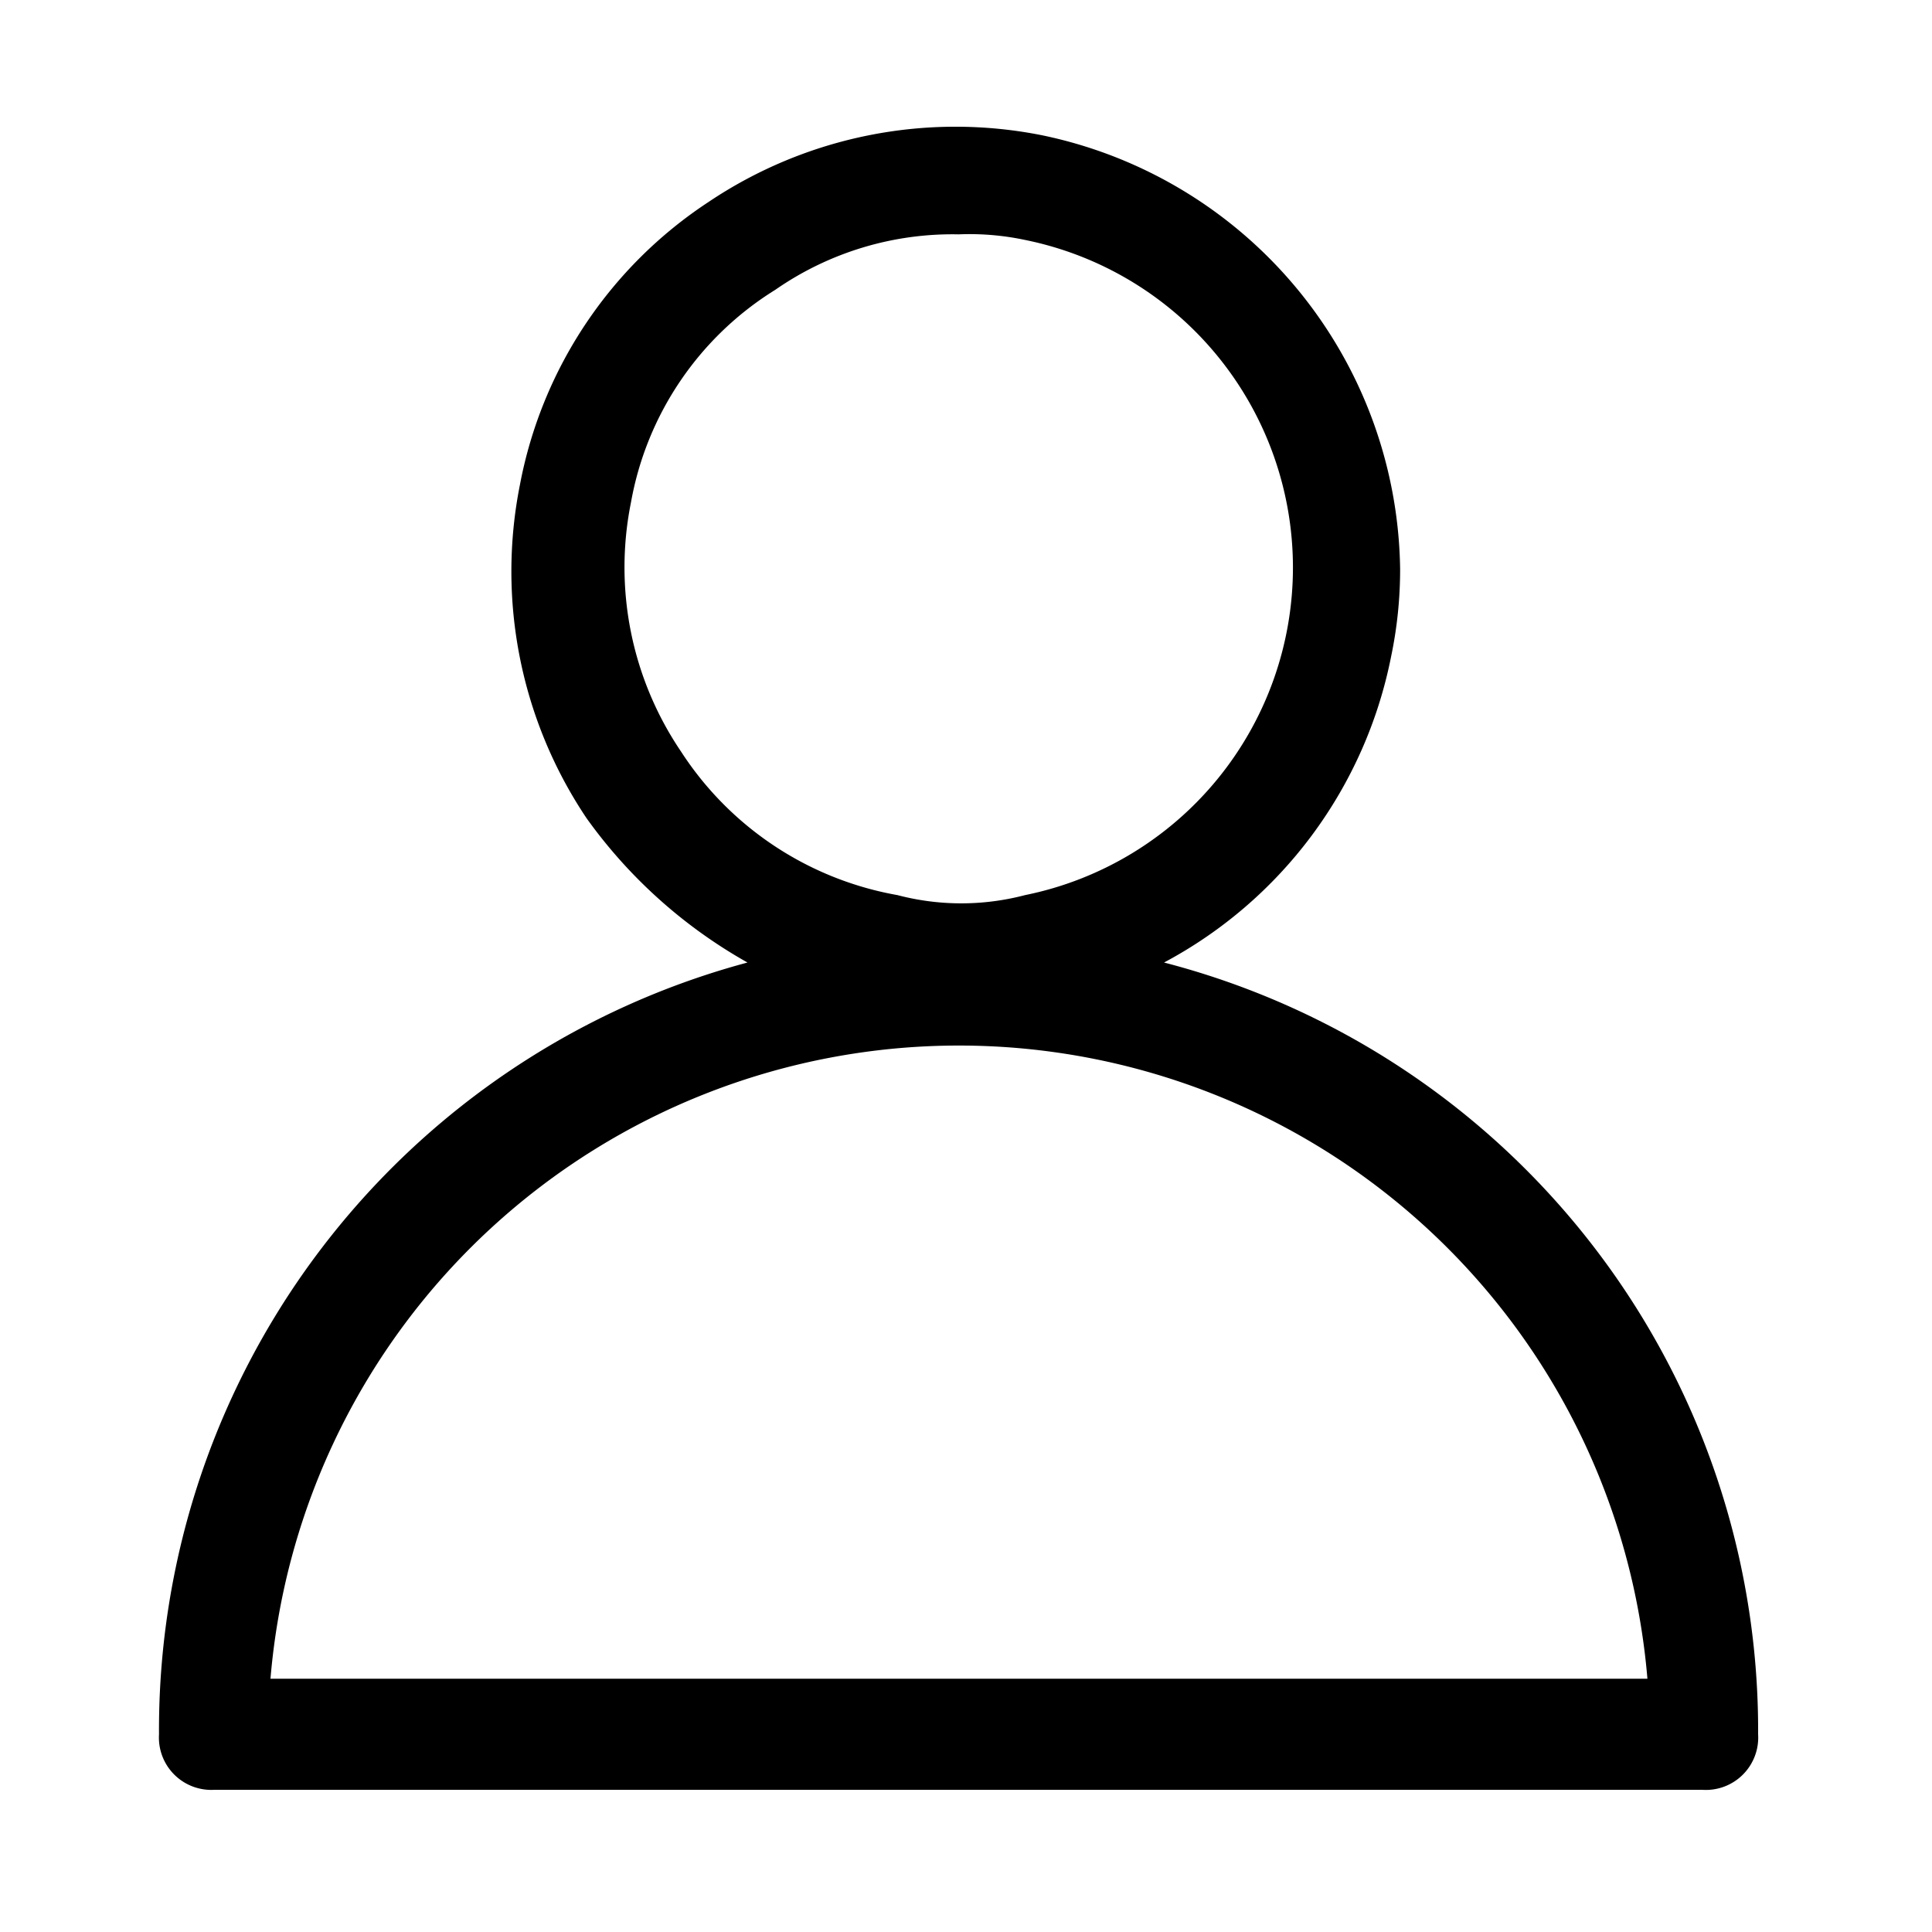 <svg xmlns="http://www.w3.org/2000/svg" viewBox="0 0 100 100"><path d="M60.25,49.82A23,23,0,0,0,72,34a22,22,0,0,0,.47-4.54A23.25,23.25,0,0,0,53.93,7a22.92,22.92,0,0,0-17.25,3.45A22.51,22.51,0,0,0,26.91,25.1a22.92,22.92,0,0,0,3.45,17.25,25.76,25.76,0,0,0,8.33,7.47A41.12,41.12,0,0,0,8.23,89.77a2.71,2.71,0,0,0,2.87,2.87h77A2.71,2.71,0,0,0,91,89.77,41.05,41.05,0,0,0,60.25,49.82Zm-25-10.92A17,17,0,0,1,32.66,26,16.31,16.31,0,0,1,40.13,15a16.06,16.06,0,0,1,9.49-2.87,13.84,13.84,0,0,1,3.44.29,17.3,17.3,0,0,1,0,33.91,13,13,0,0,1-6.61,0A16.84,16.84,0,0,1,35.25,38.9ZM14,86.89a35.76,35.76,0,0,1,71.27,0Z"></path></svg>